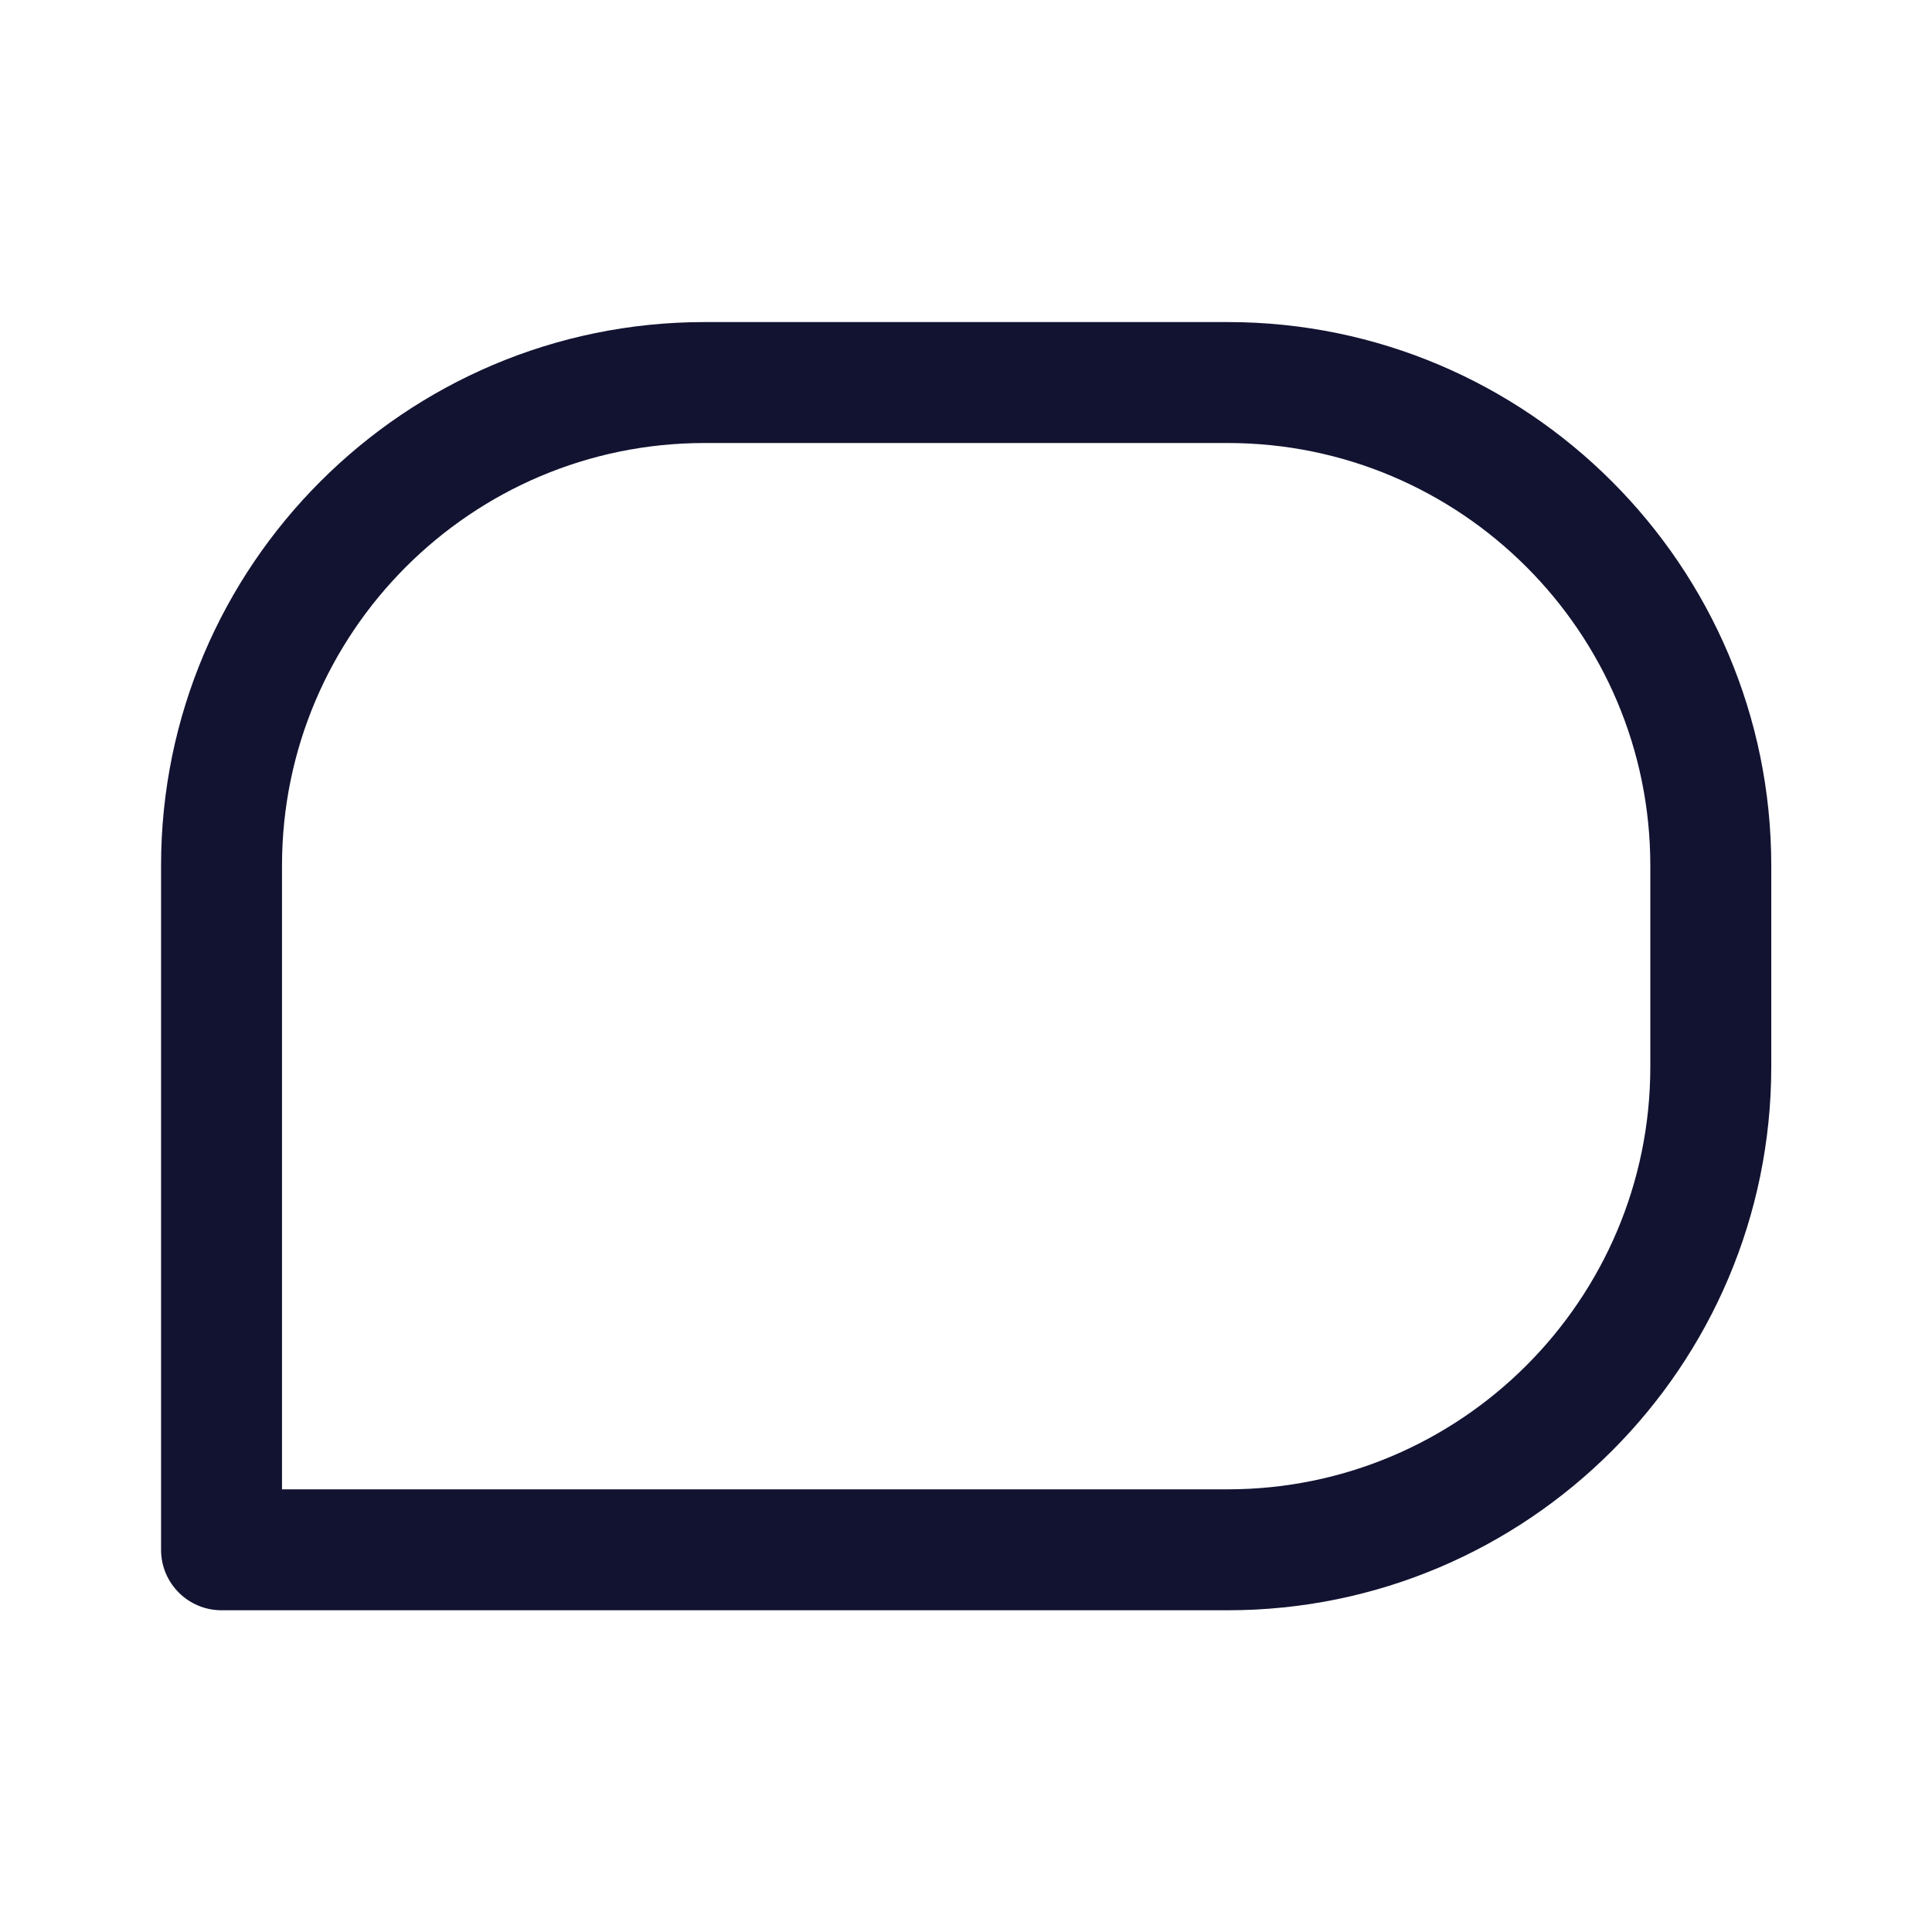 <svg xmlns="http://www.w3.org/2000/svg" width="500" height="500" style="width:100%;height:100%;transform:translate3d(0,0,0);content-visibility:visible" viewBox="0 0 500 500"><defs><clipPath id="a"><path d="M0 0h500v500H0z"/></clipPath><clipPath id="c"><path d="M0 0h500v500H0z"/></clipPath><clipPath id="b"><path d="M0 0h500v500H0z"/></clipPath></defs><g clip-path="url(#a)"><g class="primary design" clip-path="url(#b)" style="display:block"><path fill="#121331" d="M317.749 416.736H57.333c-8.644 0-15.65-7.007-15.65-15.65V224.003c0-77.556 63.095-140.652 140.65-140.652h135.416c77.556 0 140.652 63.096 140.652 140.652v52.079c0 77.557-63.096 140.654-140.652 140.654zm-244.766-31.3h244.766c60.297 0 109.351-49.056 109.351-109.354v-52.079c0-60.297-49.054-109.352-109.351-109.352H182.333c-60.296 0-109.35 49.055-109.35 109.352v161.433z" class="primary"/></g><g clip-path="url(#c)" style="display:none"><g class="primary design" style="display:none"><path class="primary"/></g><g class="primary design" style="display:none"><path fill="none" class="primary"/></g></g></g></svg>
